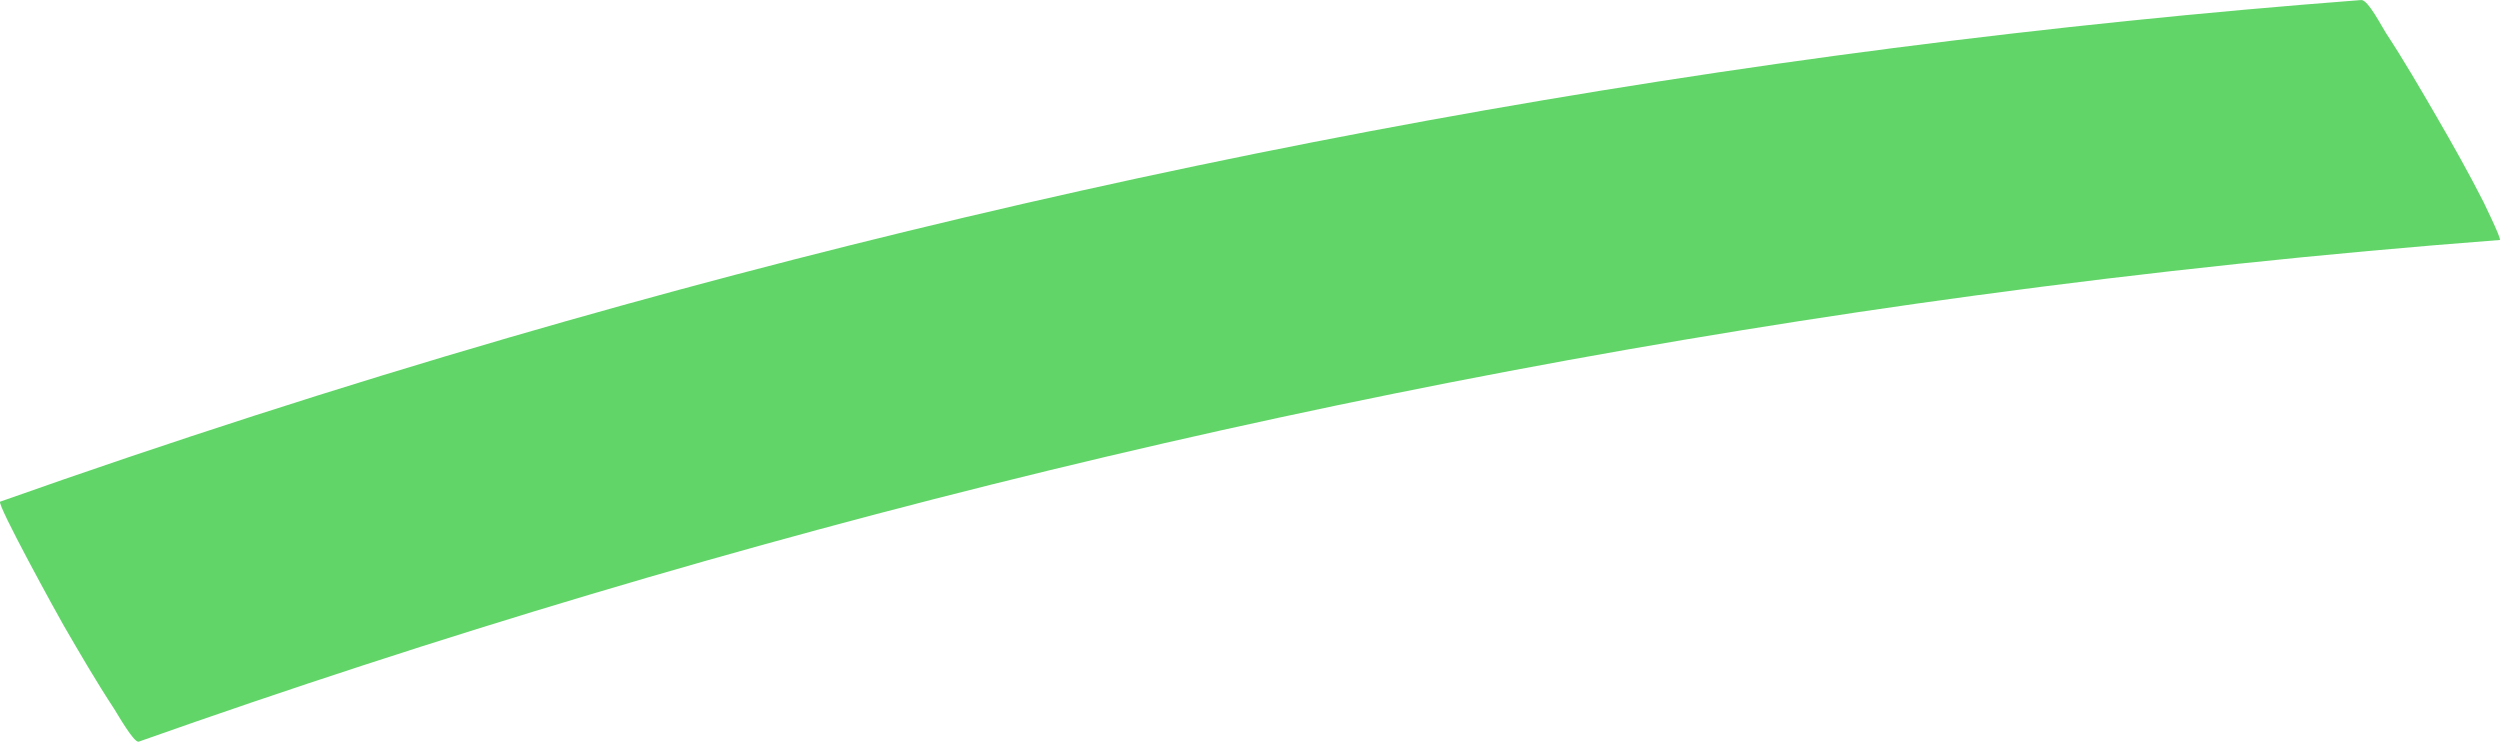 <?xml version="1.0" encoding="UTF-8"?>
<svg id="Layer_1" data-name="Layer 1" xmlns="http://www.w3.org/2000/svg" viewBox="0 0 902.18 267.66">
  <defs>
    <style>
      .cls-1 {
        fill: #62d569;
      }
    </style>
  </defs>
  <path class="cls-1" d="M50.07,267.64c107.8-38.19,217.52-70.95,328.66-97.93,110.09-26.73,221.56-47.82,333.82-63.04,62.97-8.54,126.19-15.22,189.55-20.06,.9-.07-6.94-15.82-5.79-13.57-5.33-10.49-11.14-20.81-17.04-30.98s-11.84-20.4-18.31-30.25c-1.31-1.99-6.42-11.98-8.85-11.8-112.97,8.63-225.47,23.15-336.92,43.48-111.75,20.38-222.44,46.57-331.5,78.32C121.93,139.78,60.7,159.56,.07,181.03c-1.52,.54,20.97,41.34,22.83,44.55,5.91,10.19,11.84,20.4,18.31,30.25,1.02,1.55,7.15,12.4,8.85,11.8h0Z"/>
</svg>